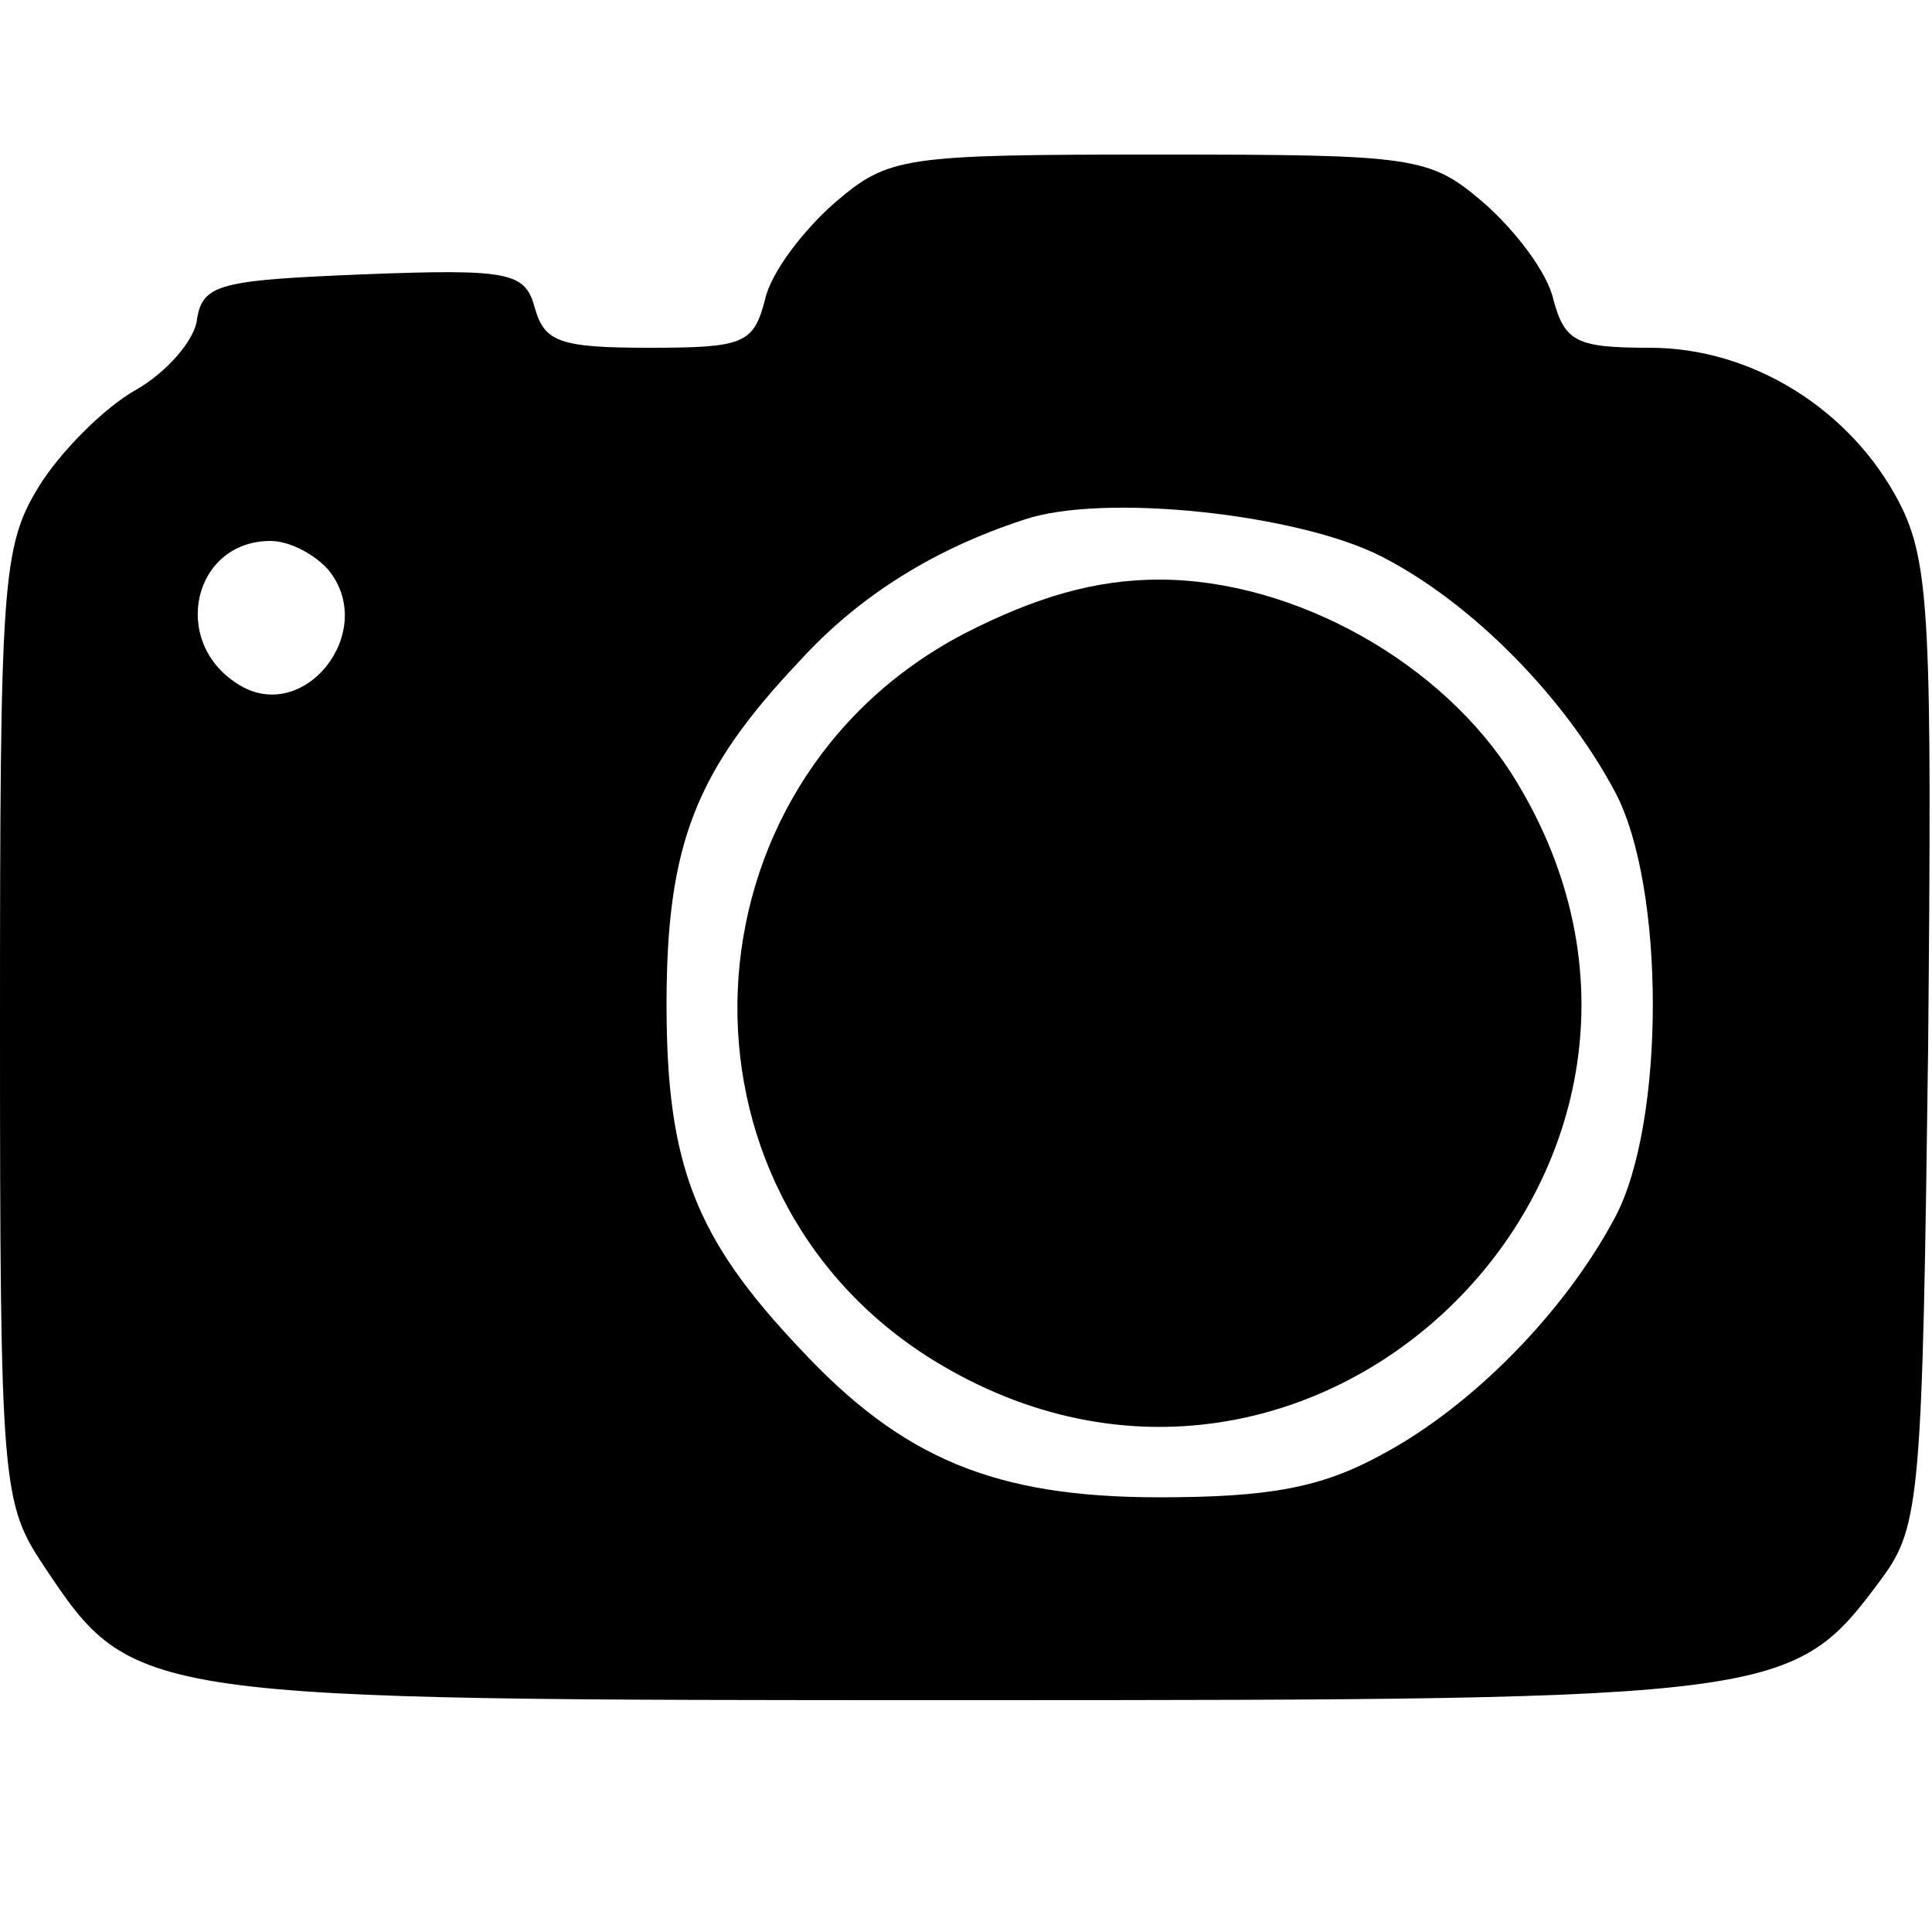<?xml version="1.0" encoding="UTF-8" standalone="no"?> <svg xmlns="http://www.w3.org/2000/svg" width="100pt" height="100pt" viewBox="0 0 100 100" preserveAspectRatio="xMidYMid meet"> <g transform="translate(0,100) scale(0.1,-0.1)" fill="#000000" stroke="none"> <path d="M432 895 c-16 -14 -33 -36 -36 -50 -6 -23 -11 -25 -60 -25 -46 0 -54 3 -59 20 -5 19 -12 21 -89 18 -74 -3 -83 -5 -86 -23 -1 -11 -16 -28 -32 -37 -16 -9 -39 -32 -50 -50 -19 -31 -20 -50 -20 -279 0 -239 1 -247 23 -280 46 -69 48 -69 477 -69 424 0 428 1 474 63 20 27 21 44 24 275 2 220 1 251 -15 282 -25 48 -76 80 -129 80 -38 0 -44 3 -50 25 -3 14 -20 36 -36 50 -28 24 -35 25 -168 25 -133 0 -140 -1 -168 -25z m283 -183 c47 -24 95 -73 121 -122 26 -49 26 -171 0 -220 -26 -49 -74 -98 -121 -123 -31 -17 -58 -22 -115 -22 -85 0 -133 20 -186 77 -54 57 -69 95 -69 178 0 83 15 121 69 178 31 34 70 58 116 73 41 14 142 3 185 -19z m-545 -7 c26 -32 -13 -81 -47 -59 -35 22 -23 74 17 74 10 0 23 -7 30 -15z"></path> <path d="M499 672 c-149 -78 -158 -288 -16 -376 198 -122 423 103 301 301 -37 60 -114 103 -184 103 -33 0 -64 -9 -101 -28z"></path> </g> </svg> 